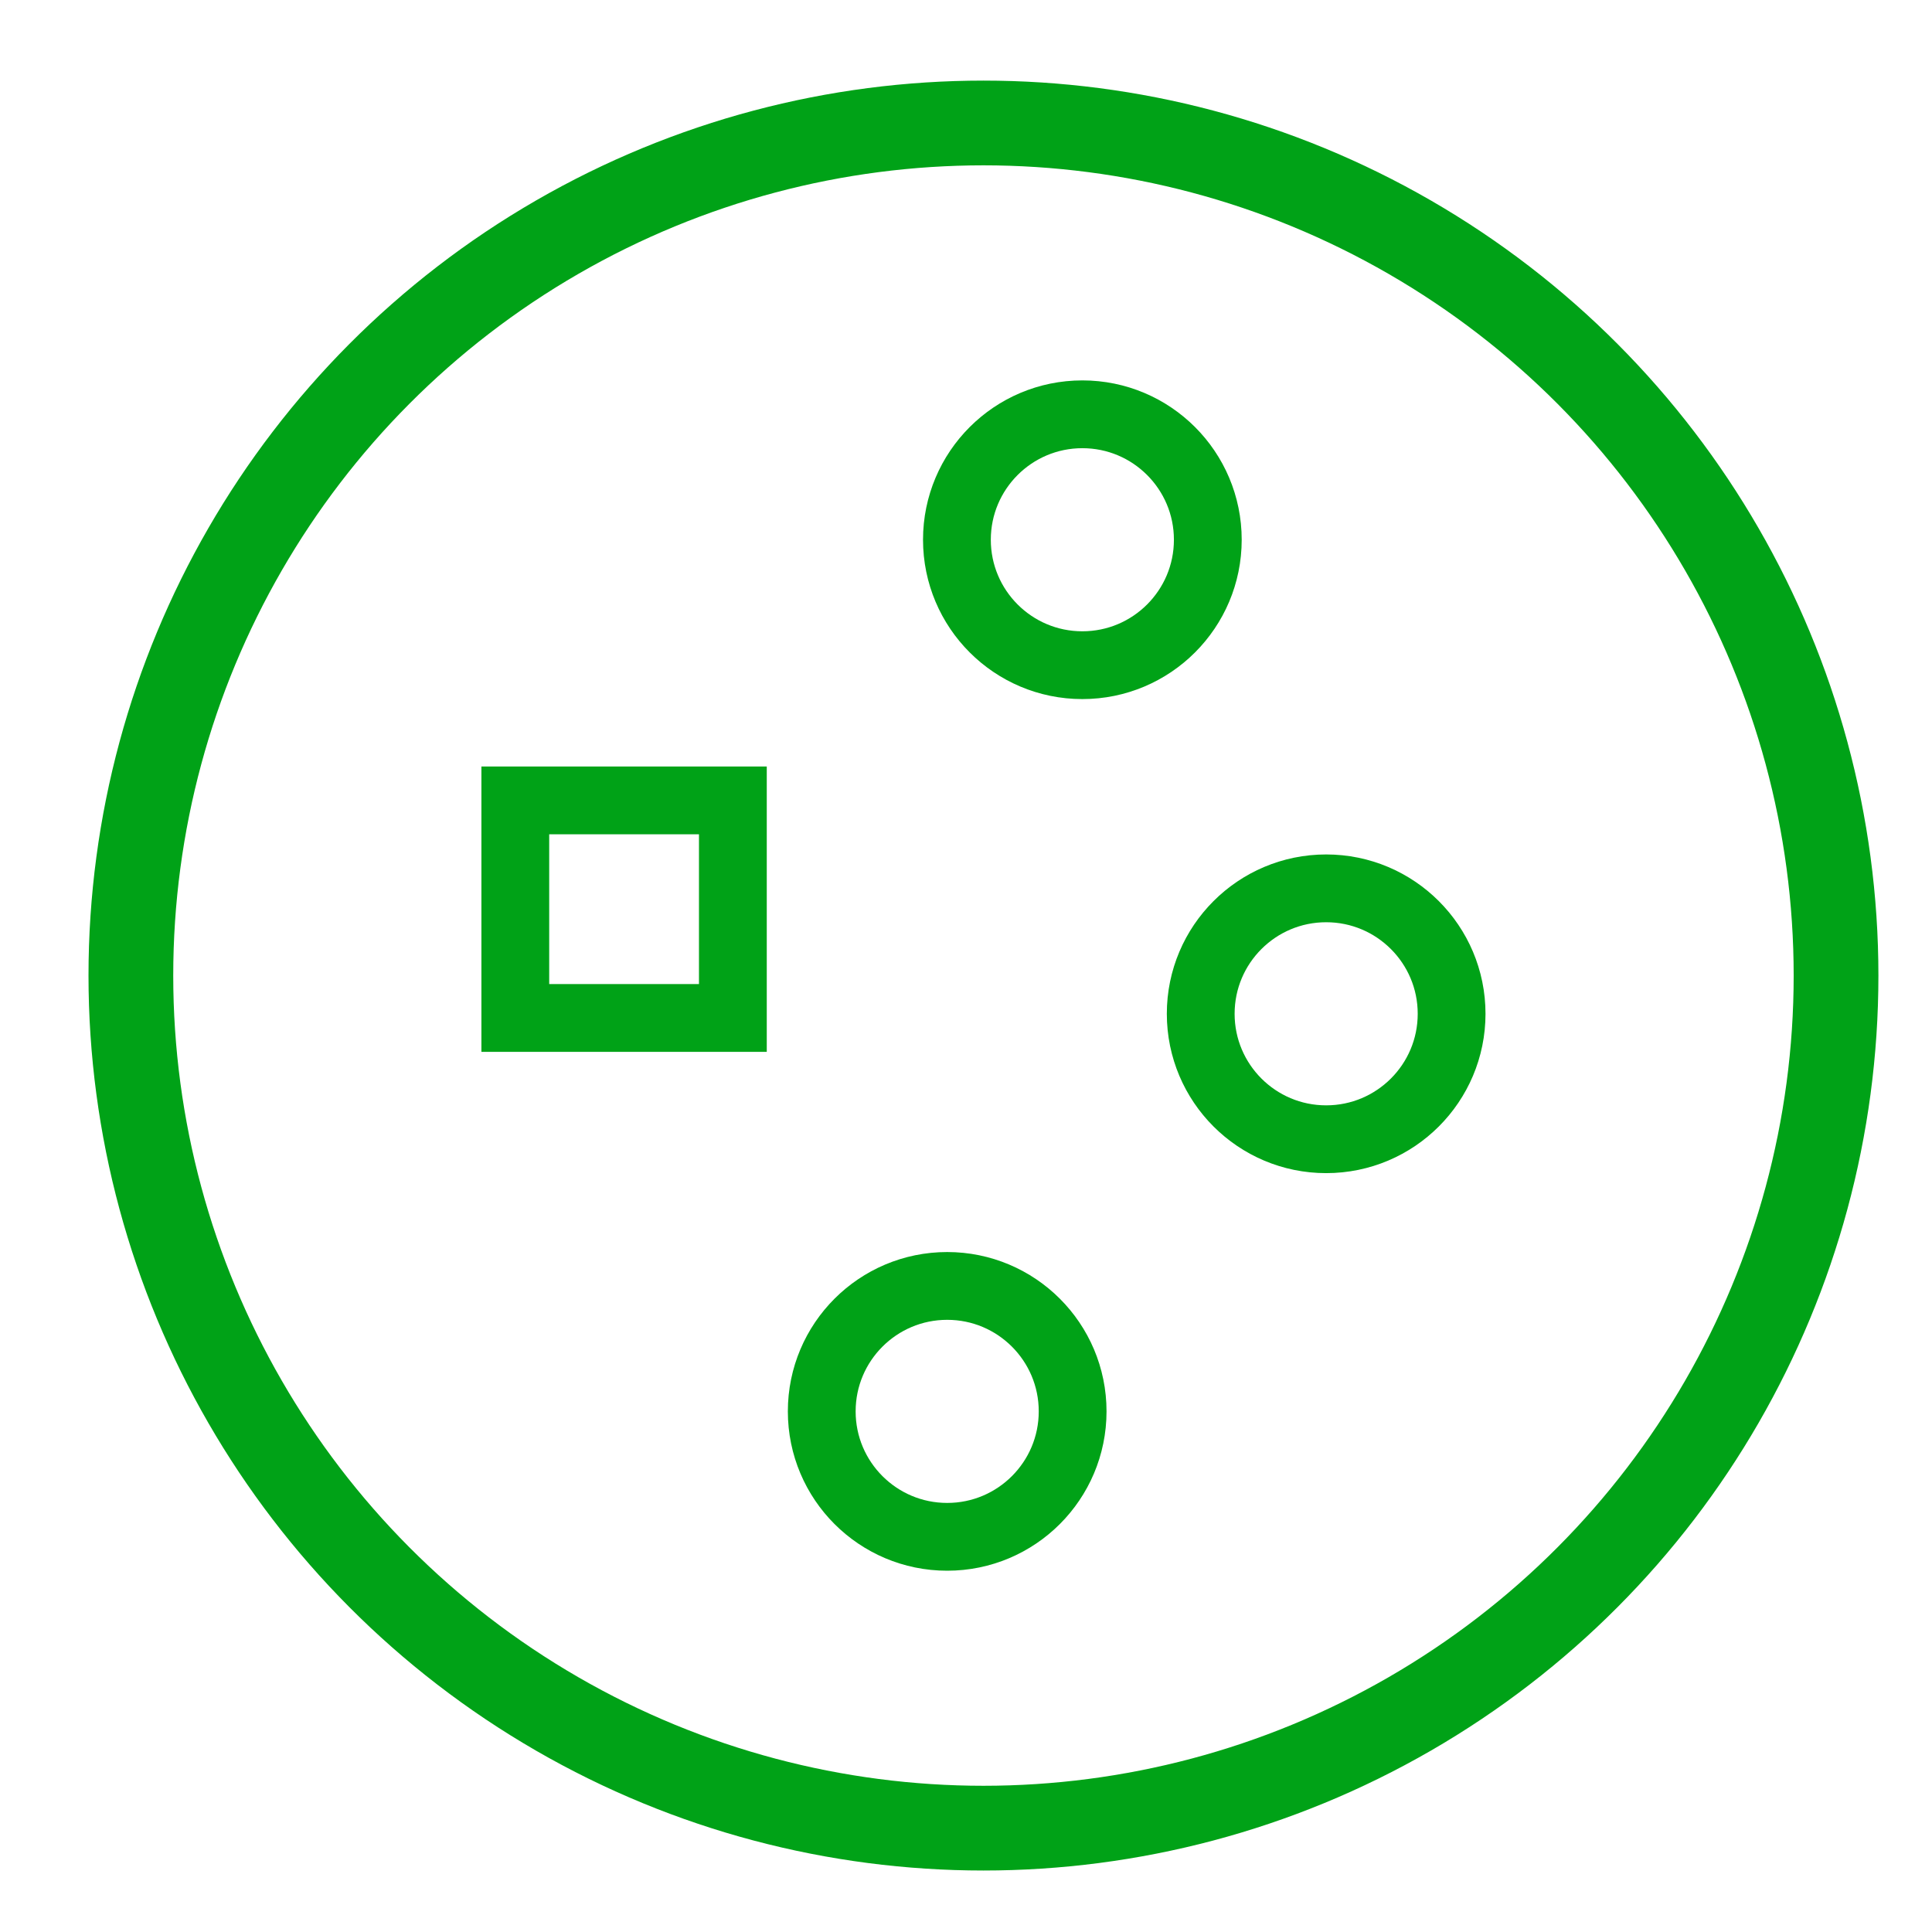 <svg xmlns="http://www.w3.org/2000/svg" xmlns:xlink="http://www.w3.org/1999/xlink" width="57" height="57" viewBox="0 0 57 57">
  <defs>
    <clipPath id="clip-path">
      <rect id="Rectangle_33" data-name="Rectangle 33" width="57" height="57" transform="translate(-0.483 -0.246)" fill="#fff" stroke="#707070" stroke-width="1"/>
    </clipPath>
  </defs>
  <g id="Mask_Group_16" data-name="Mask Group 16" transform="translate(0.483 0.246)" clip-path="url(#clip-path)">
    <g id="Group_59" data-name="Group 59" transform="translate(3.378 3.382)">
      <circle id="Ellipse_18" data-name="Ellipse 18" cx="25.154" cy="25.154" r="25.154" fill="none" stroke="#00a217" stroke-linecap="round" stroke-width="2.5"/>
      <g id="Group_37" data-name="Group 37" transform="translate(11.342 8.595)">
        <circle id="Ellipse_19" data-name="Ellipse 19" cx="3.701" cy="3.701" r="3.701" transform="translate(20.222 13.986)" fill="none" stroke="#00a217" stroke-width="2"/>
        <circle id="Ellipse_20" data-name="Ellipse 20" cx="3.701" cy="3.701" r="3.701" transform="translate(13.029)" fill="none" stroke="#00a217" stroke-width="2"/>
        <circle id="Ellipse_21" data-name="Ellipse 21" cx="3.701" cy="3.701" r="3.701" transform="translate(9.041 25.716)" fill="none" stroke="#00a217" stroke-width="2"/>
        <rect id="Rectangle_14" data-name="Rectangle 14" width="6.419" height="6.419" transform="translate(0 11.391)" fill="none" stroke="#00a217" stroke-width="2"/>
      </g>
    </g>
  </g>
</svg>
